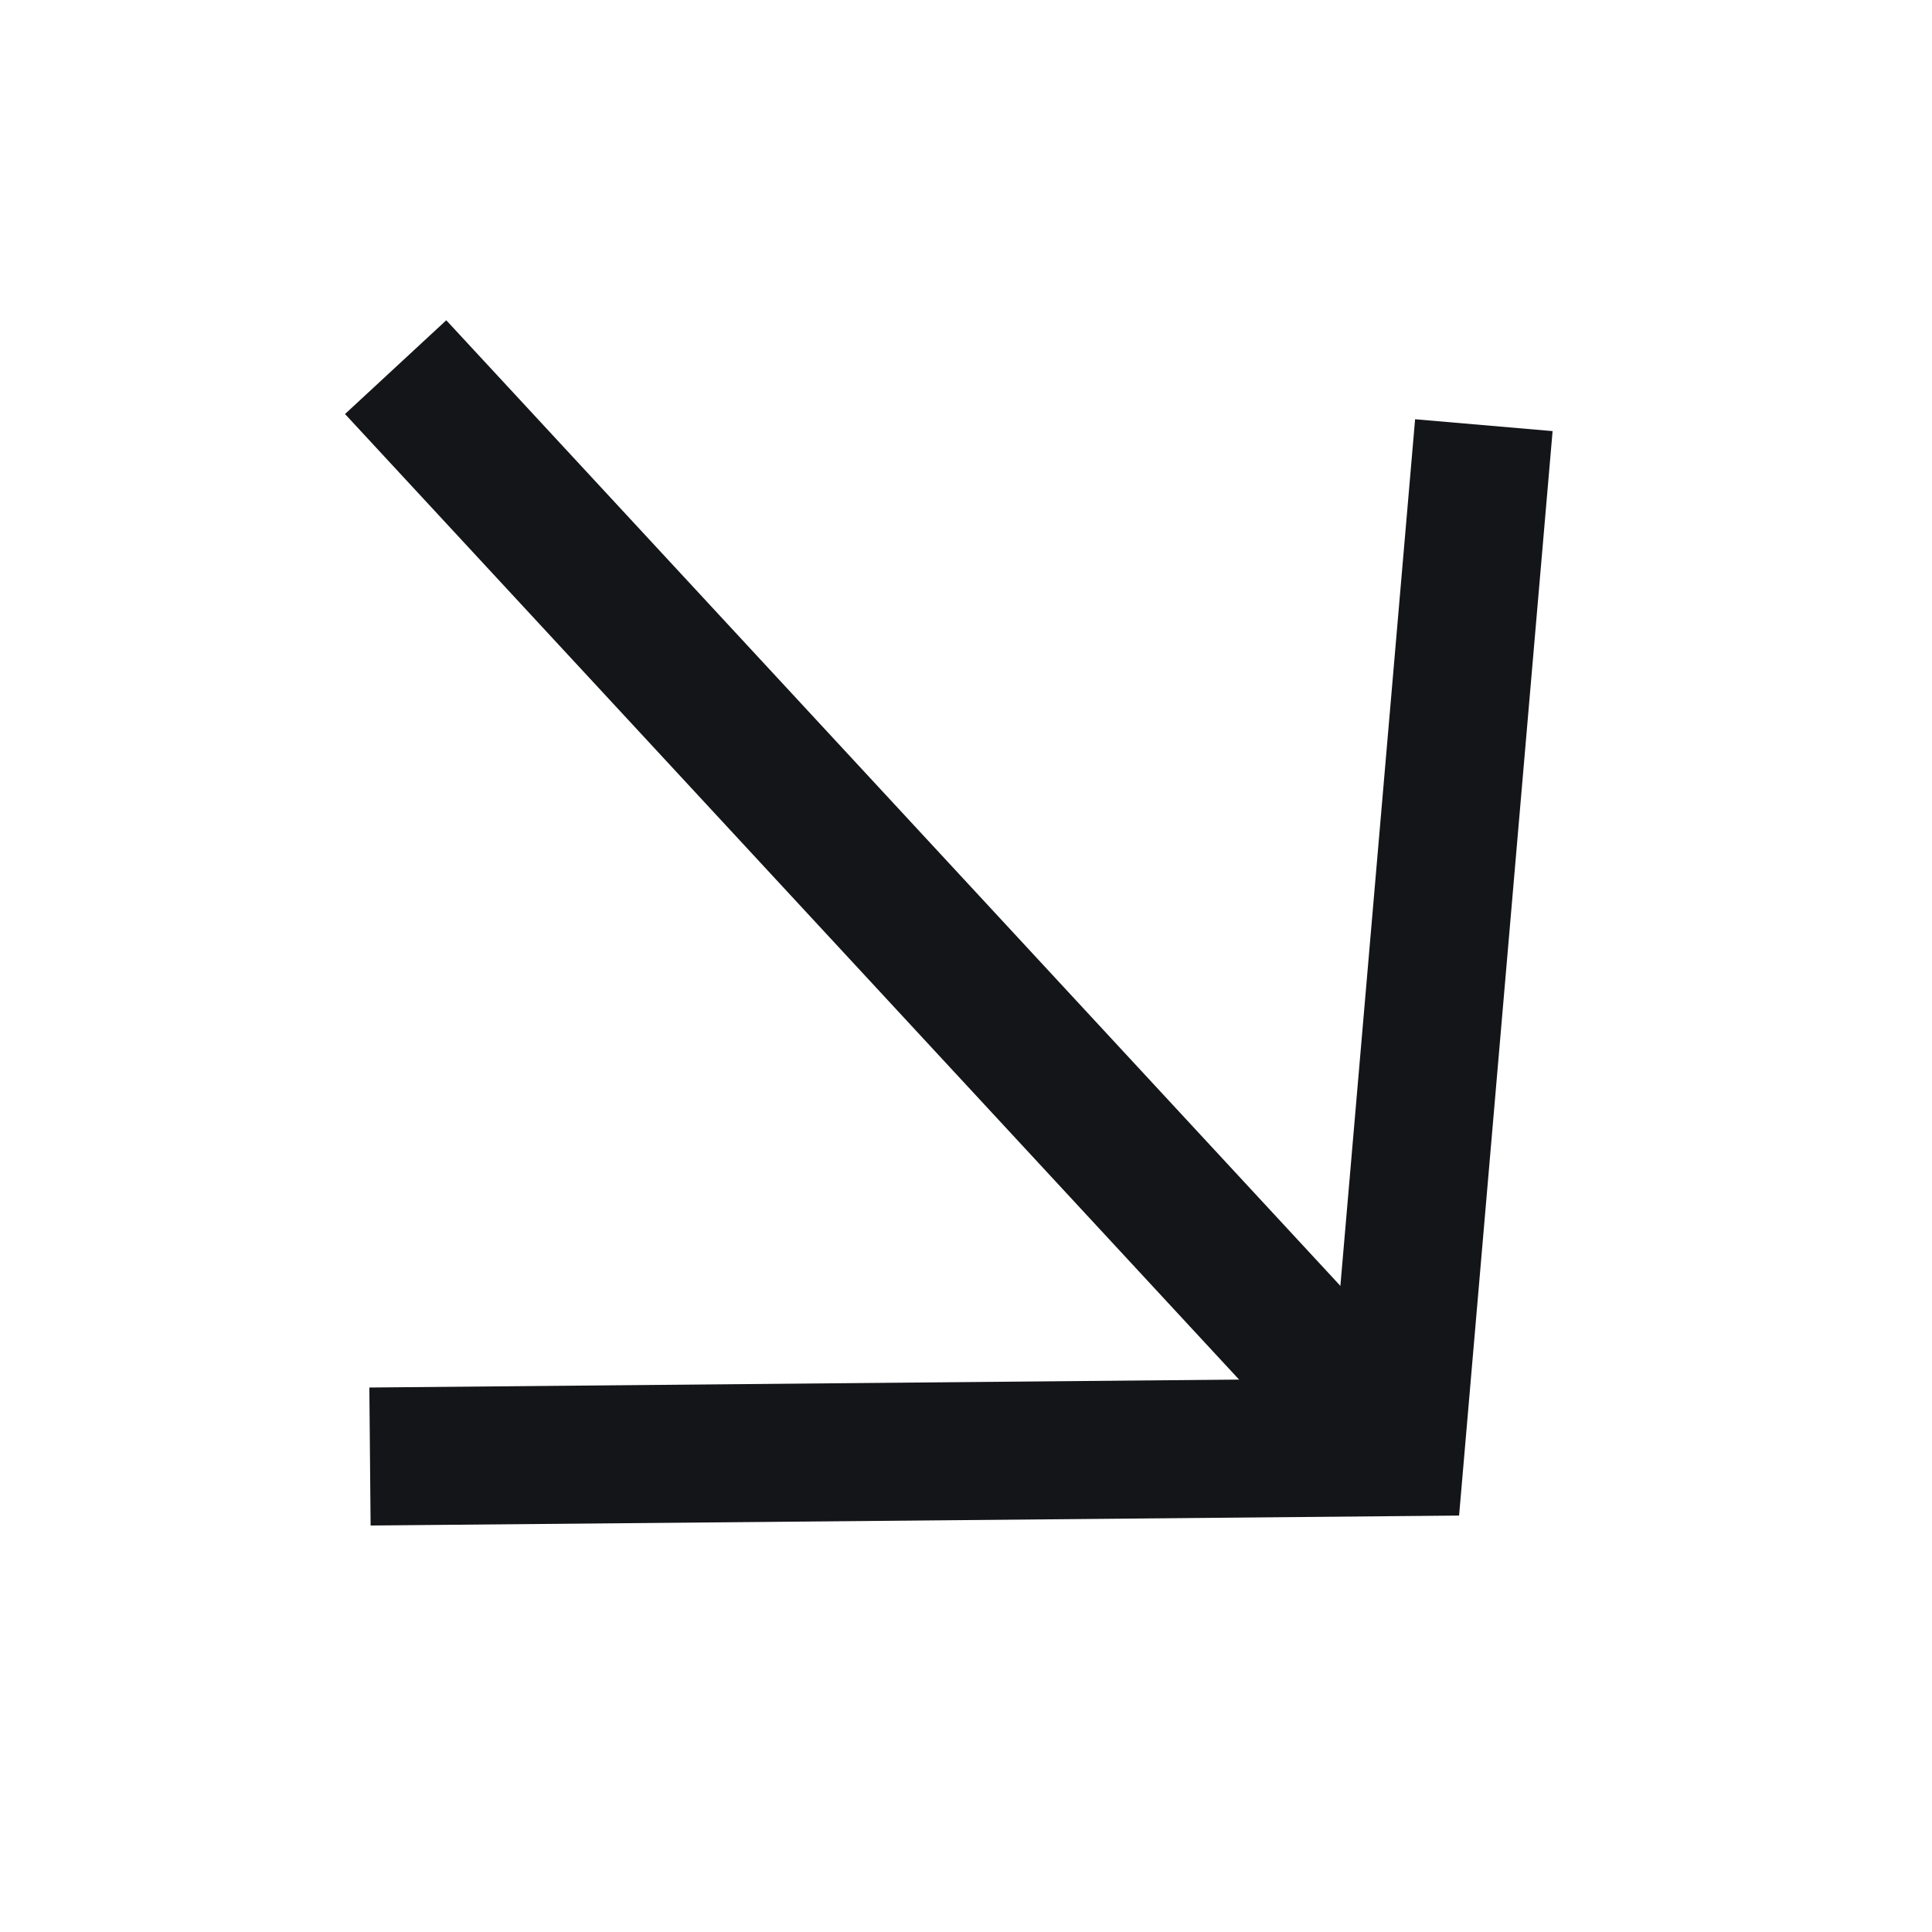 <?xml version="1.0" encoding="UTF-8"?> <svg xmlns="http://www.w3.org/2000/svg" width="28" height="28" viewBox="0 0 28 28" fill="none"> <g clip-path="url(#clip0_342_440)"> <line x1="5.734" y1="5.321" x2="20.227" y2="20.973" stroke="#141518" stroke-width="2"></line> <path d="M5.362 21.109L20.228 20.973L21.505 6.162" stroke="#141518" stroke-width="2"></path> </g> <defs> <clipPath id="clip0_342_440"> <rect width="28" height="28" fill="white"></rect> </clipPath> </defs> </svg> 